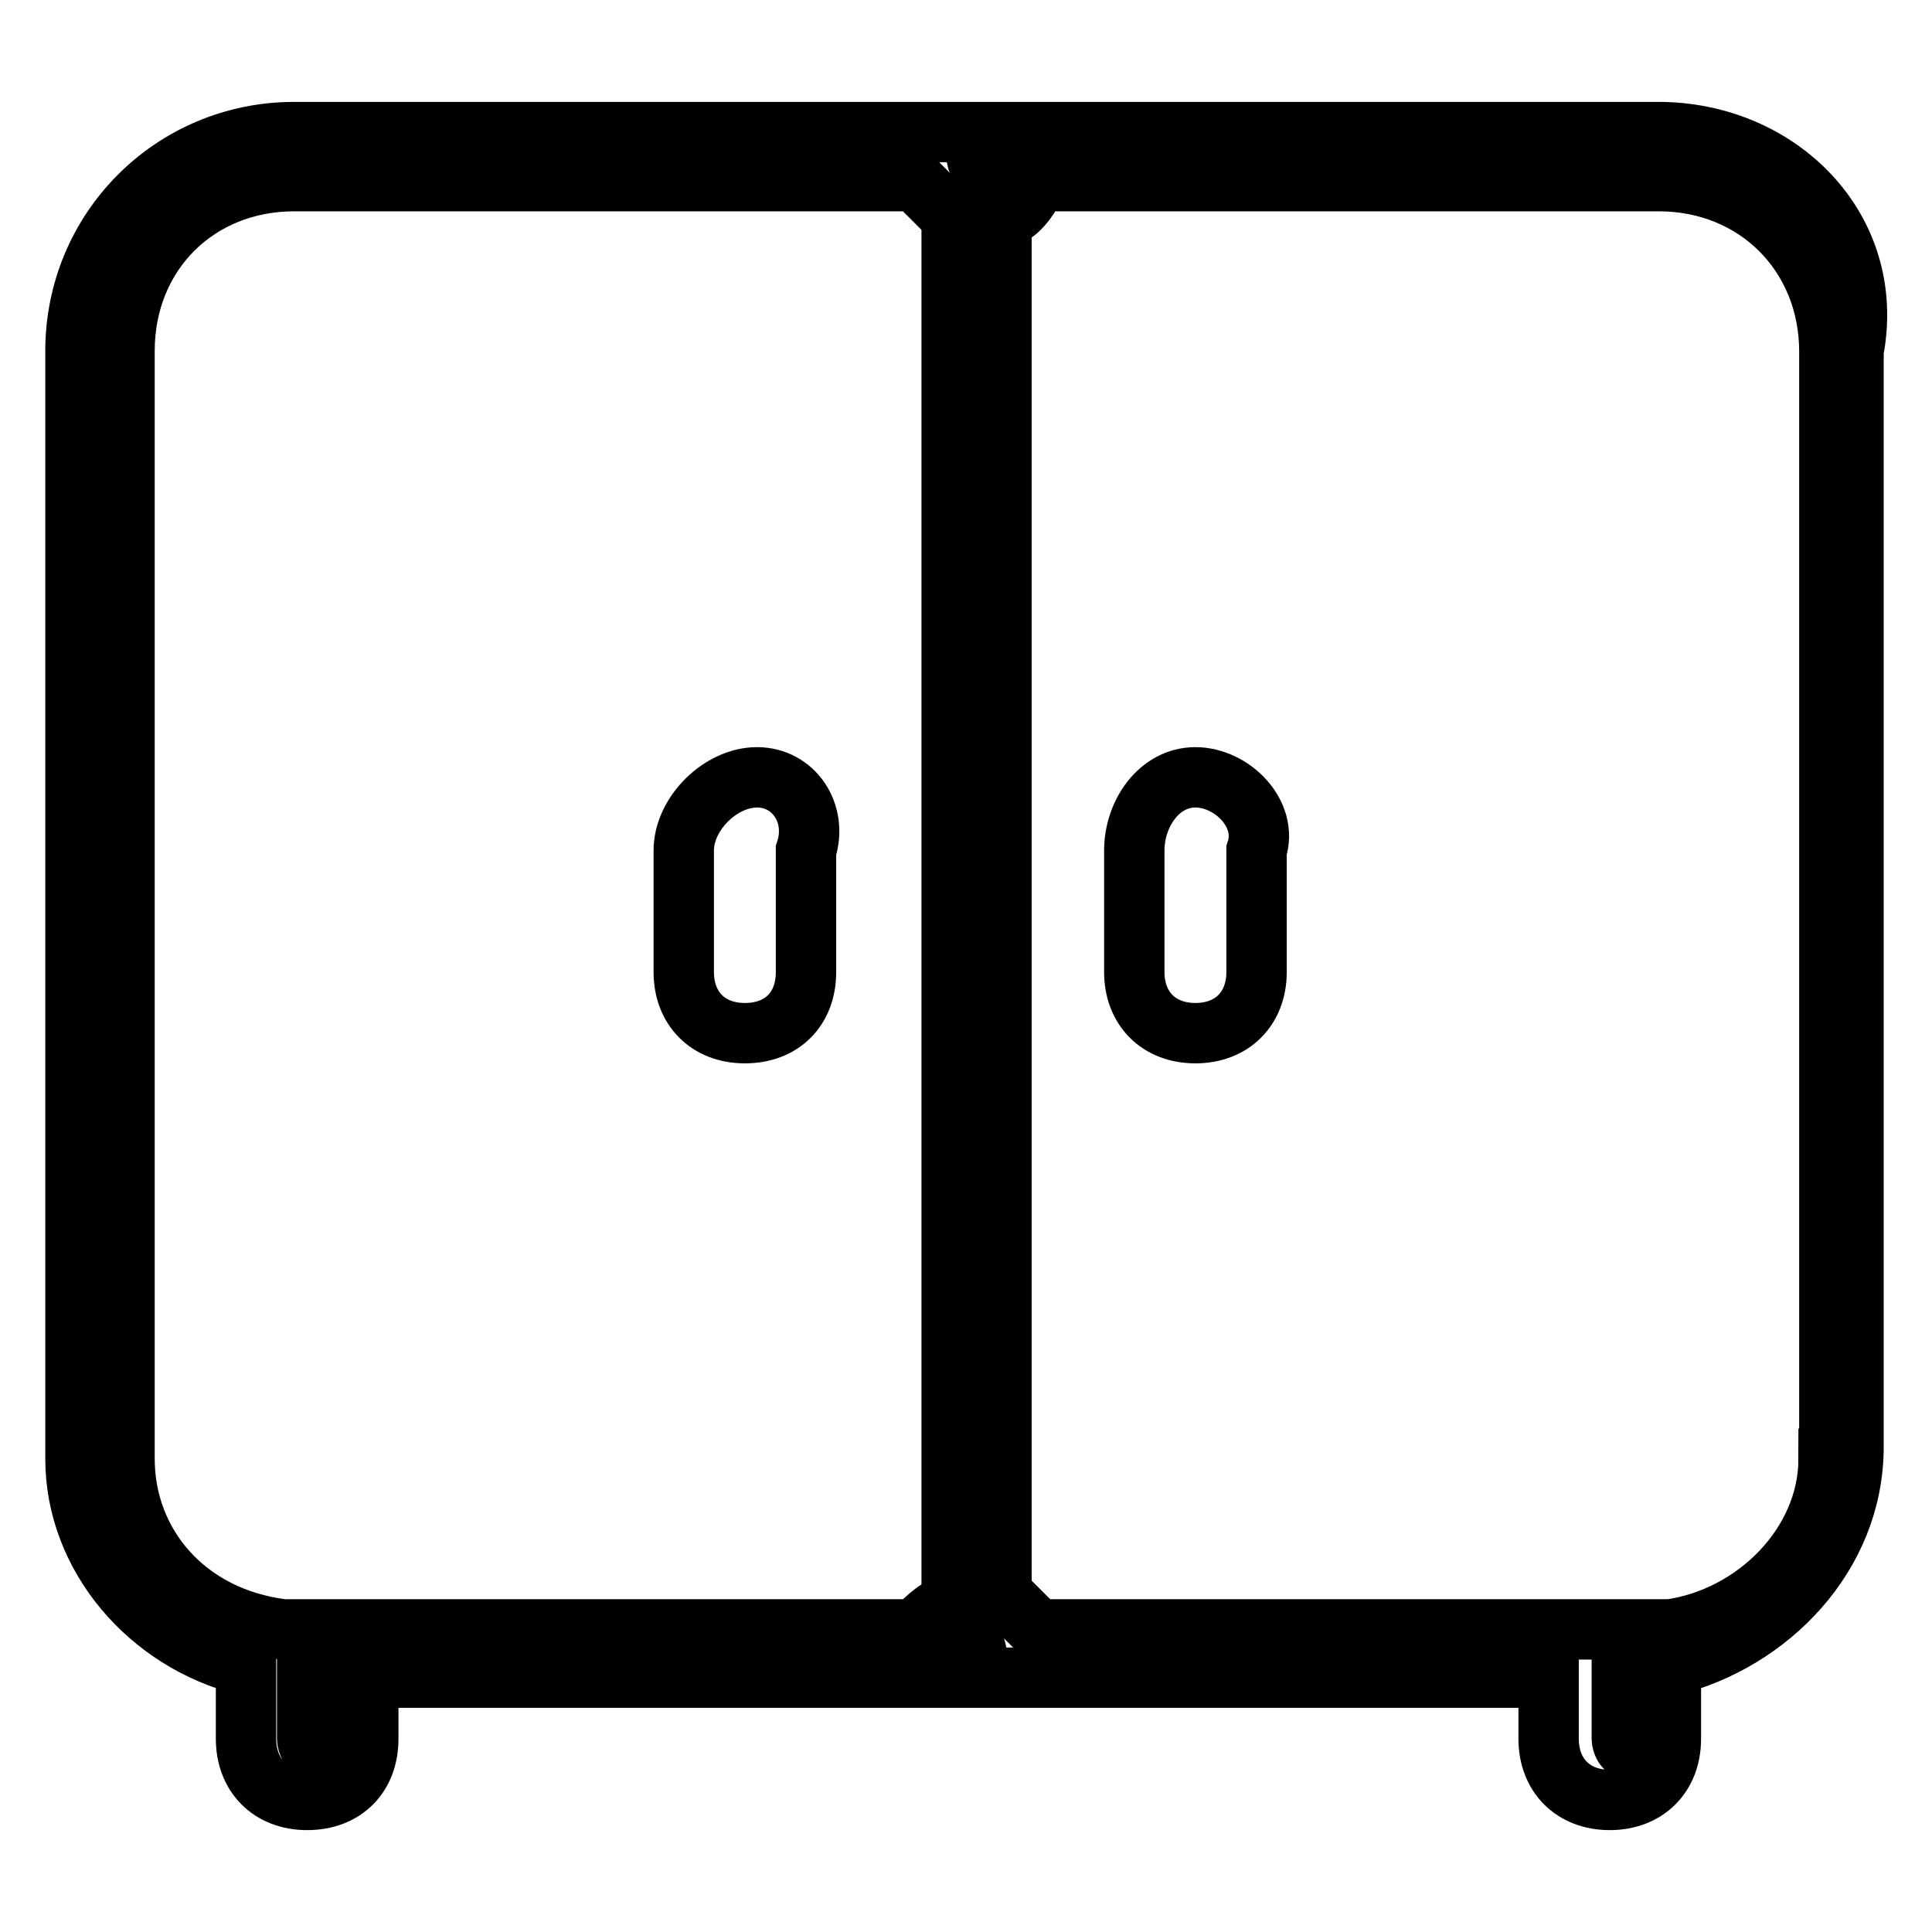 <?xml version="1.0" encoding="utf-8"?>
<!-- Svg Vector Icons : http://www.onlinewebfonts.com/icon -->
<!DOCTYPE svg PUBLIC "-//W3C//DTD SVG 1.1//EN" "http://www.w3.org/Graphics/SVG/1.1/DTD/svg11.dtd">
<svg version="1.1" xmlns="http://www.w3.org/2000/svg" xmlns:xlink="http://www.w3.org/1999/xlink" x="0px" y="0px" viewBox="0 0 256 256" enable-background="new 0 0 256 256" xml:space="preserve">
<g> <path stroke-width="8" fill-opacity="0" stroke="#000000"  d="M100.3,103c-4.8,0-9.7,4.8-9.7,9.7v16.1c0,4.8,3.2,8.1,8.1,8.1s8.1-3.2,8.1-8.1v-16.1 C108.4,107.8,105.2,103,100.3,103z"/> <path stroke-width="8" fill-opacity="0" stroke="#000000"  d="M219.7,17.5h-87.1v3.2c0,1.6-1.6,1.6-1.6,1.6c-1.6,0-1.6-1.6-1.6-1.6v-3.2H39c-16.1,0-29,12.9-29,29v146.8 c0,12.9,9.7,24.2,22.6,27.4v9.7c0,4.8,3.2,8.1,8.1,8.1s8.1-3.2,8.1-8.1v-8.1h77.4v-3.2c0-1.6,1.6-1.6,1.6-1.6 c1.6,0,1.6,1.6,1.6,1.6v3.2h75.8v8.1c0,4.8,3.2,8.1,8.1,8.1c4.8,0,8.1-3.2,8.1-8.1v-9.7c12.9-3.2,24.2-14.5,24.2-29V46.5 C248.7,30.4,235.8,17.5,219.7,17.5L219.7,17.5z M121.3,215.9H43.9v14.5c0,1.6-1.6,1.6-1.6,1.6c-1.6,0-1.6-1.6-1.6-1.6v-14.5h-3.2 c-12.9-1.6-21-11.3-21-22.6V46.5C16.5,33.6,26.1,24,39,24h82.3l4.8,4.8v183.9C124.5,212.7,122.9,214.3,121.3,215.9z M242.3,193.3 c0,11.3-9.7,21-21,22.6h-3.2v14.5c0,1.6-1.6,1.6-1.6,1.6c-1.6,0-1.6-1.6-1.6-1.6v-14.5h-77.4l-4.8-4.8V28.8c1.6,0,3.2-1.6,4.8-4.8 h82.3c12.9,0,22.6,9.7,22.6,22.6V193.3z"/> <path stroke-width="8" fill-opacity="0" stroke="#000000"  d="M158.4,103c-4.8,0-8.1,4.8-8.1,9.7v16.1c0,4.8,3.2,8.1,8.1,8.1c4.8,0,8.1-3.2,8.1-8.1v-16.1 C168.1,107.8,163.2,103,158.4,103z"/></g>
</svg>